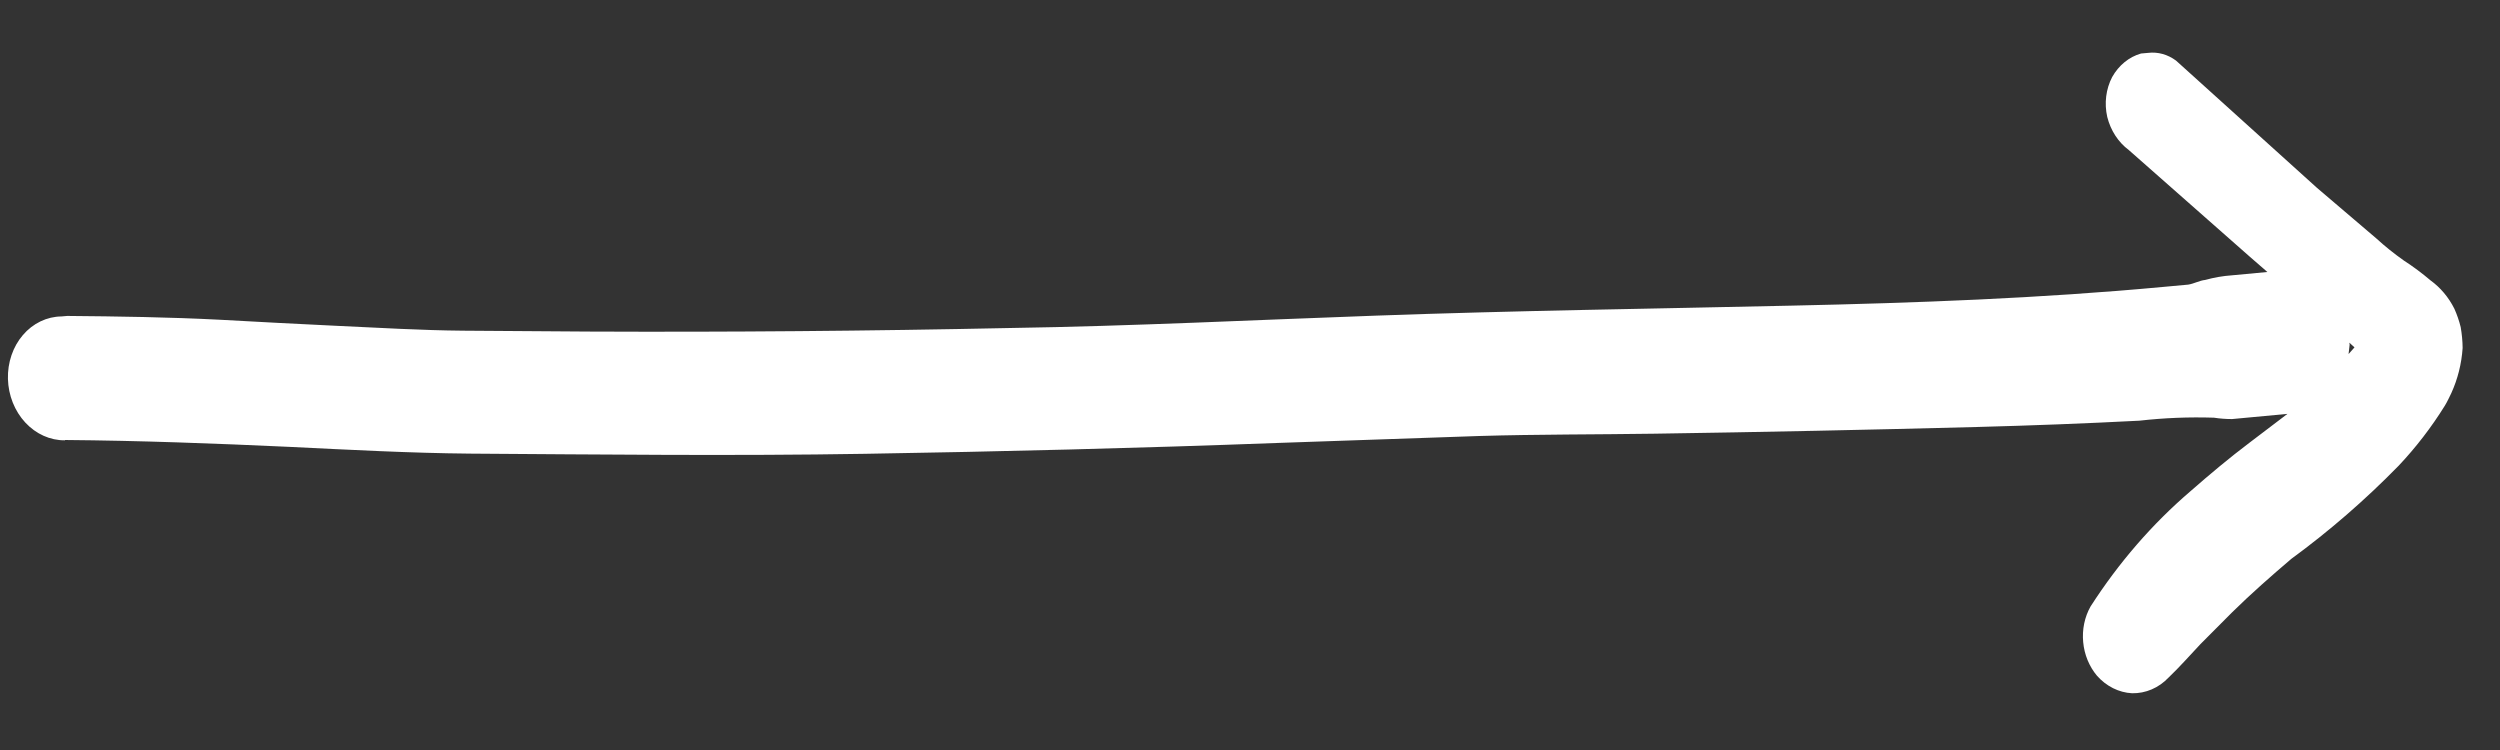 <svg width="40" height="12" viewBox="0 0 40 12" fill="none" xmlns="http://www.w3.org/2000/svg">
<rect x="0" y="0" width="40" height="12" fill="#333333" stroke="none"/>
<path d="M1.042 7.04C2.241 7.05 3.439 7.095 4.634 7.15C5.597 7.197 6.56 7.249 7.52 7.258C9.626 7.272 11.732 7.296 13.838 7.261C16.014 7.225 18.227 7.17 20.419 7.088L23.668 6.976C24.602 6.948 25.54 6.953 26.48 6.939C28.194 6.913 29.909 6.877 31.625 6.832C32.494 6.809 33.362 6.776 34.23 6.731C34.626 6.686 35.024 6.67 35.423 6.683C35.52 6.698 35.616 6.705 35.713 6.705L36.599 6.622L35.996 7.08C35.671 7.325 35.355 7.59 35.049 7.858C34.437 8.382 33.898 9.004 33.448 9.705C33.353 9.874 33.312 10.074 33.331 10.274C33.349 10.474 33.427 10.663 33.551 10.811C33.701 10.981 33.902 11.081 34.113 11.092C34.33 11.096 34.539 11.007 34.696 10.842C34.872 10.674 35.037 10.487 35.208 10.305L35.714 9.797C36.021 9.495 36.339 9.216 36.662 8.941C37.27 8.496 37.844 7.998 38.38 7.45C38.654 7.159 38.902 6.838 39.118 6.49C39.156 6.428 39.188 6.357 39.221 6.29C39.323 6.066 39.385 5.821 39.402 5.568C39.401 5.456 39.39 5.344 39.371 5.234C39.346 5.132 39.312 5.034 39.27 4.94C39.178 4.756 39.046 4.6 38.888 4.486C38.752 4.37 38.609 4.264 38.462 4.169C38.308 4.06 38.16 3.942 38.019 3.813L37.072 3.006L34.817 0.97C34.684 0.871 34.526 0.827 34.37 0.846L34.257 0.856C34.065 0.91 33.9 1.045 33.795 1.232C33.695 1.423 33.666 1.652 33.716 1.871C33.77 2.088 33.893 2.276 34.061 2.401L35.994 4.105L36.278 4.352L35.712 4.405C35.567 4.415 35.424 4.44 35.283 4.479C35.193 4.488 35.102 4.54 35.011 4.554L34.618 4.59C32.644 4.774 30.655 4.847 28.672 4.89C26.455 4.94 24.239 4.97 22.02 5.05C20.07 5.119 18.114 5.218 16.165 5.248C13.903 5.296 11.654 5.315 9.416 5.305L7.41 5.291C6.743 5.285 6.073 5.245 5.403 5.214C4.734 5.183 4.147 5.15 3.52 5.116C2.706 5.074 1.89 5.062 1.075 5.055L0.984 5.063C0.868 5.064 0.754 5.091 0.648 5.142C0.542 5.193 0.446 5.267 0.367 5.36C0.206 5.547 0.12 5.8 0.127 6.063C0.134 6.326 0.234 6.577 0.405 6.761C0.576 6.945 0.803 7.047 1.038 7.045L1.042 7.04ZM37.594 5.517L37.59 5.483L37.672 5.558L37.577 5.665C37.581 5.616 37.59 5.566 37.594 5.517Z" fill="white"/>
</svg>
